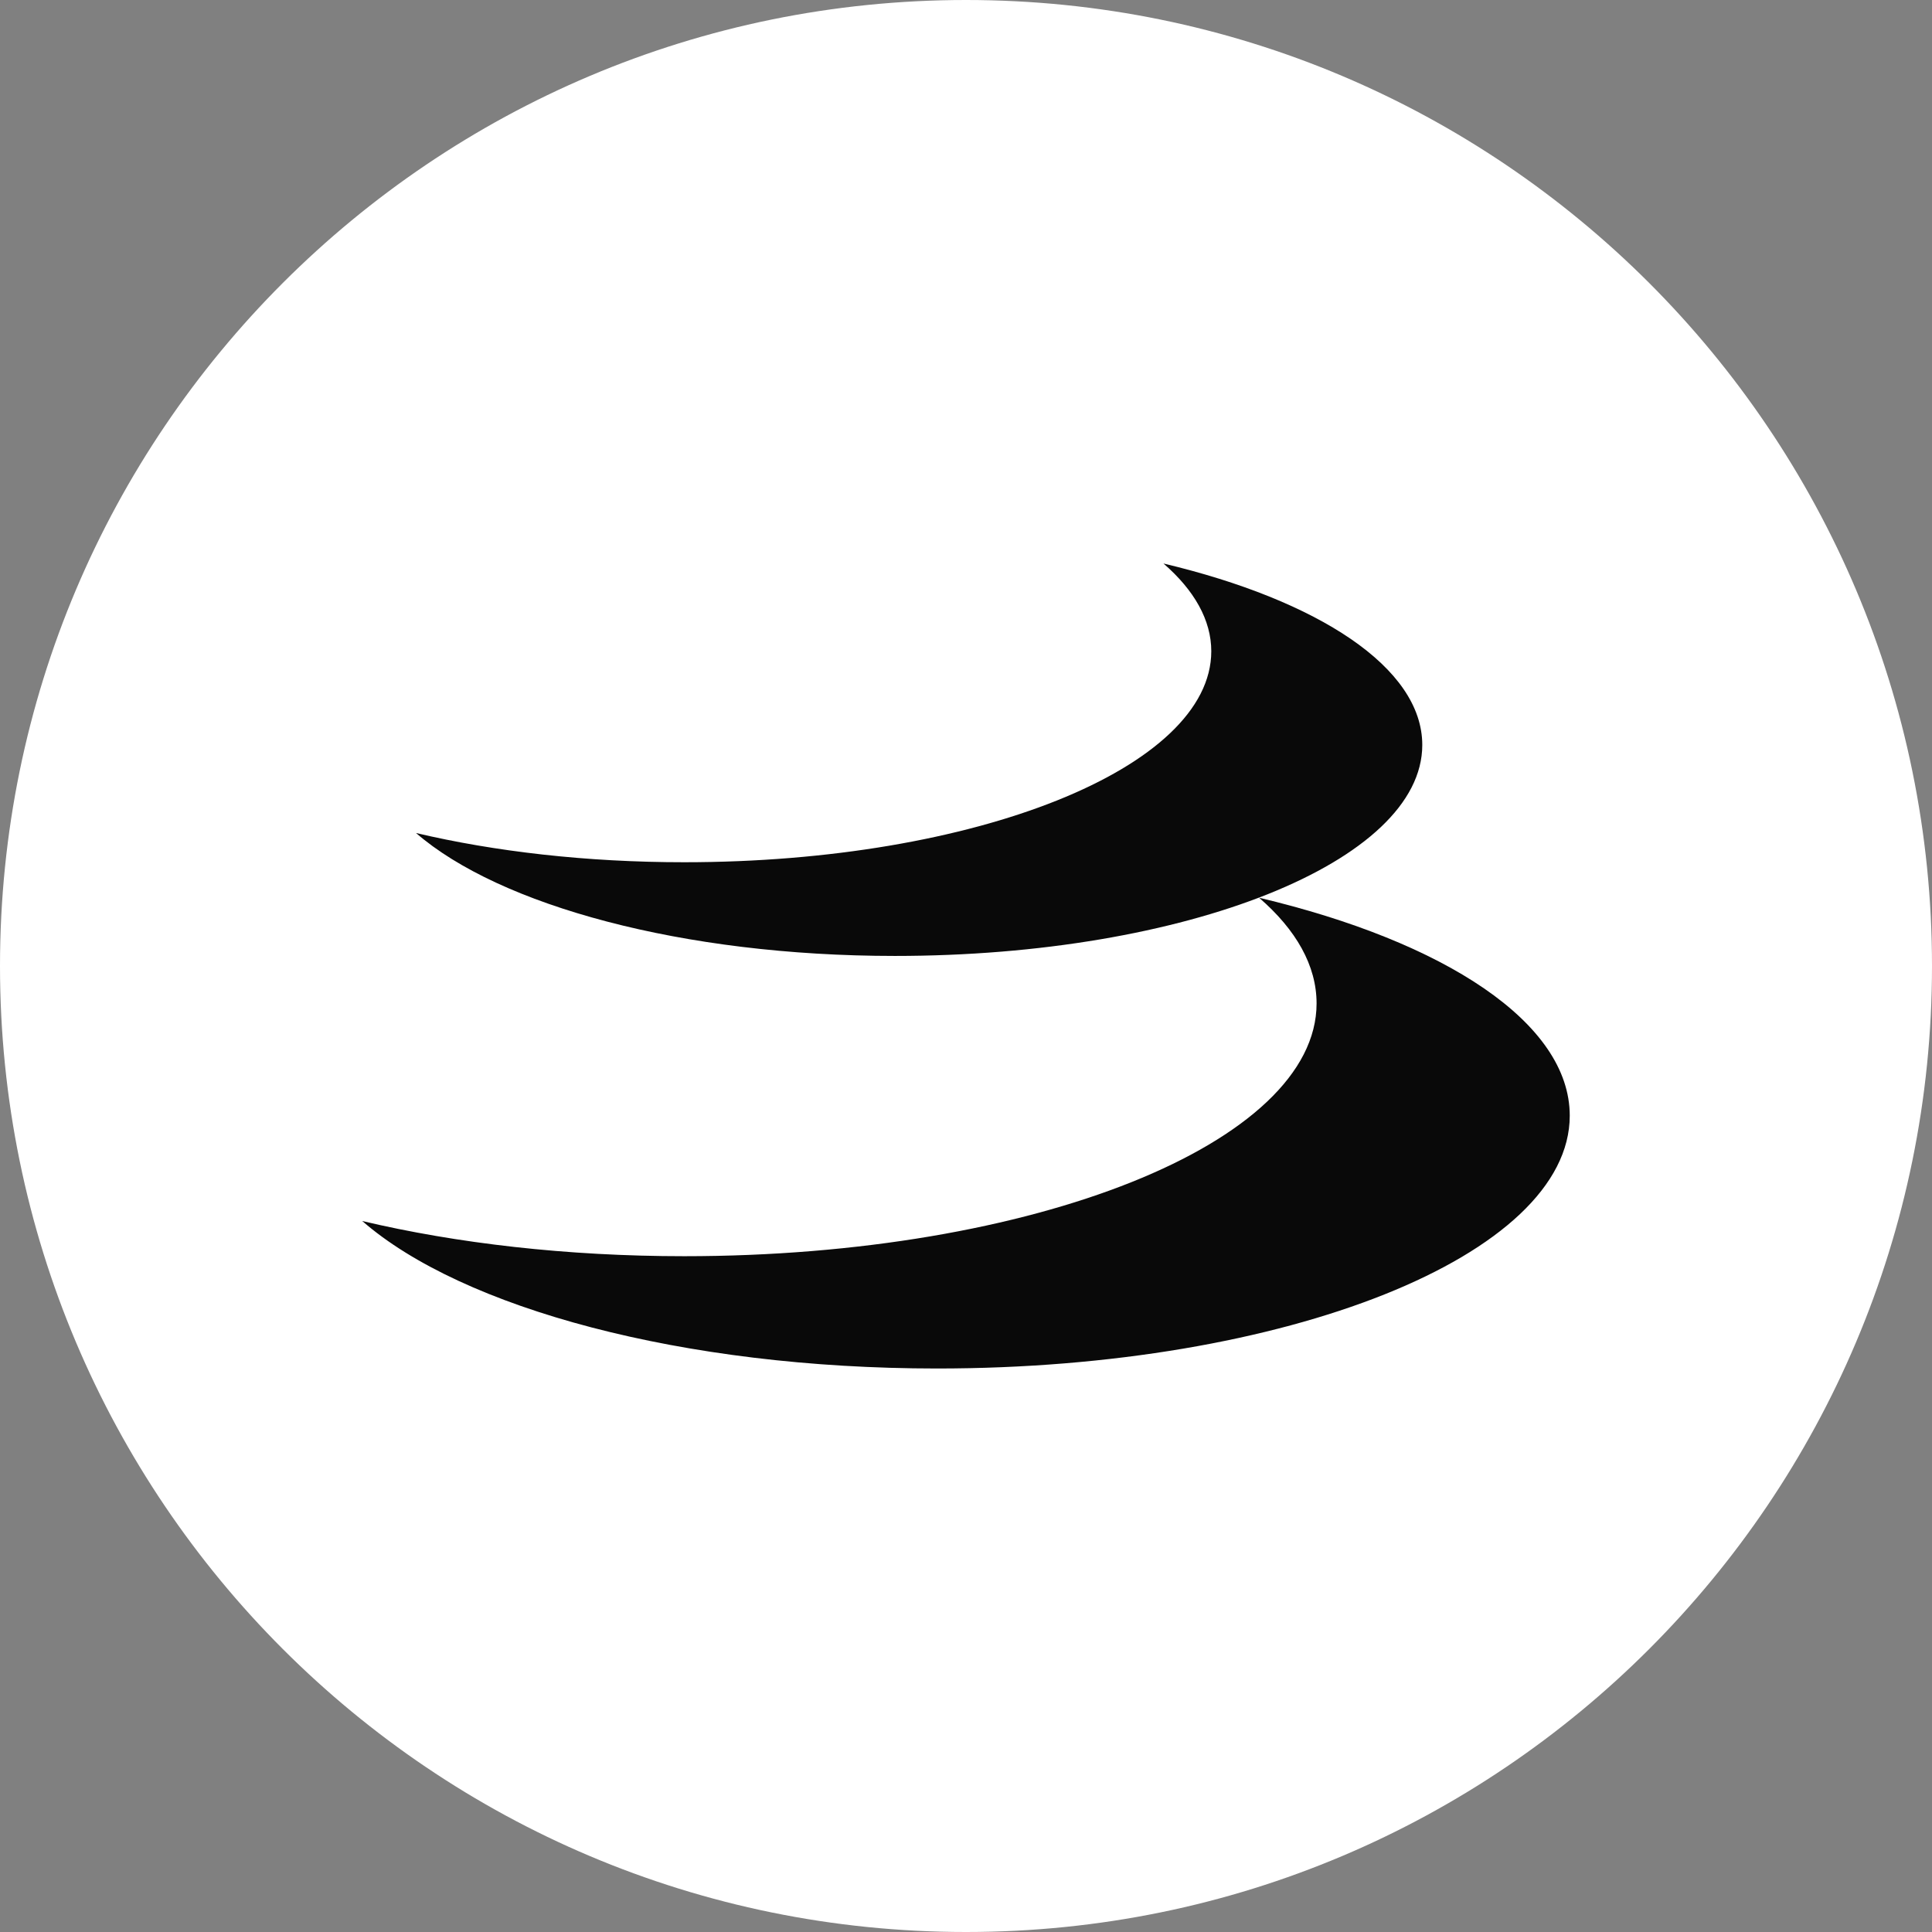 <?xml version="1.0" encoding="UTF-8"?>
<svg xmlns="http://www.w3.org/2000/svg" xmlns:xlink="http://www.w3.org/1999/xlink" width="24" height="24" viewBox="0 0 24 24">
<rect x="0" y="0" width="24" height="24" fill="#808080" stroke="none"/>
<style> @media (prefers-color-scheme: light) { #light { filter: invert(100%); } } </style>
<path fill-rule="nonzero" id="light" fill="rgb(100%, 100%, 100%)" fill-opacity="1" d="M 12 24 C 18.629 24 24 18.629 24 12 C 24 5.371 18.629 0 12 0 C 5.371 0 0 5.371 0 12 C 0 18.629 5.371 24 12 24 Z M 12 24 "/>
<path fill-rule="nonzero" id="light" fill="rgb(3.529%, 3.529%, 3.529%)" fill-opacity="1" d="M 15.641 11.152 C 16.102 11.551 16.355 11.996 16.355 12.465 C 16.355 14.199 12.84 15.605 8.5 15.605 C 7.039 15.605 5.672 15.445 4.5 15.168 C 5.742 16.25 8.473 17 11.641 17 C 15.98 17 19.5 15.594 19.5 13.859 C 19.5 12.707 17.949 11.699 15.641 11.152 Z M 15.641 11.152 "/>
<path fill-rule="nonzero" id="light" fill="rgb(3.529%, 3.529%, 3.529%)" fill-opacity="1" d="M 14.453 7 C 14.836 7.332 15.047 7.703 15.047 8.09 C 15.047 9.539 12.117 10.711 8.5 10.711 C 7.281 10.711 6.145 10.578 5.168 10.348 C 6.203 11.246 8.477 11.875 11.117 11.875 C 14.734 11.875 17.668 10.703 17.668 9.254 C 17.668 8.293 16.375 7.457 14.453 7 Z M 14.453 7 "/>
</svg>

